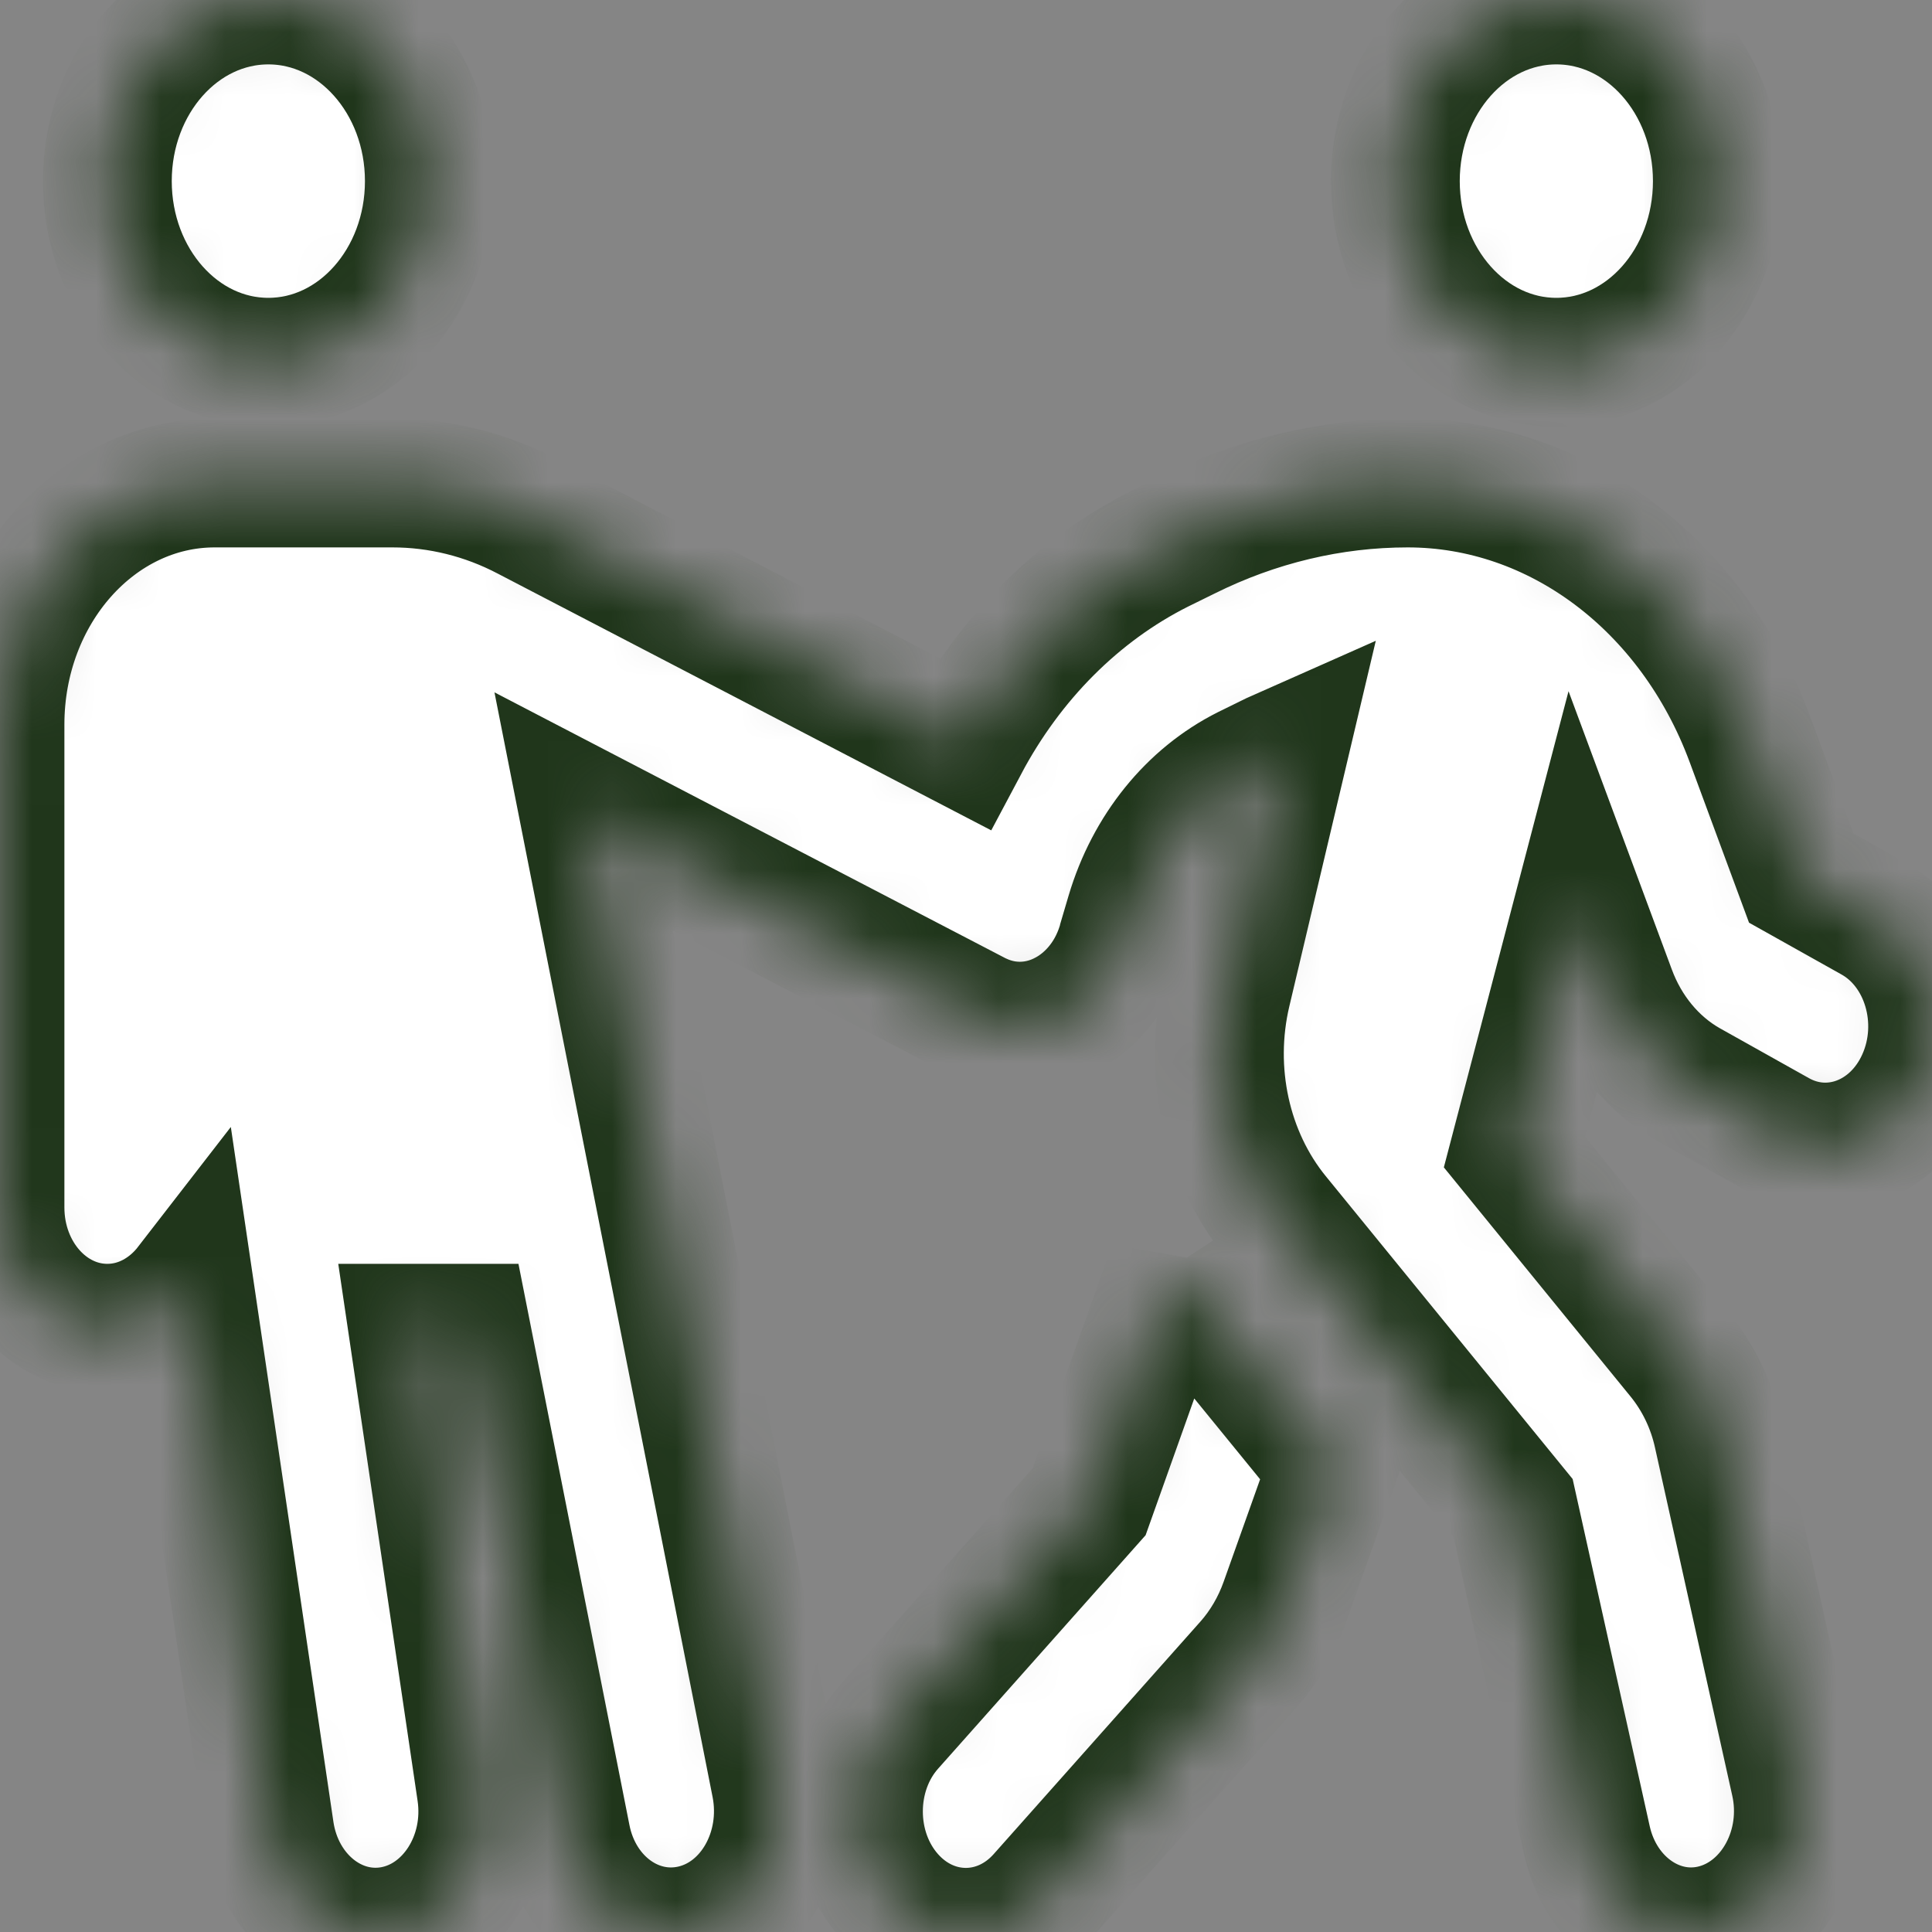<svg width="30" height="30" viewBox="0 0 30 30" fill="none" xmlns="http://www.w3.org/2000/svg">
<rect x="0" y="0" width="30" height="30" fill="#808080" stroke="none"/>
<g clip-path="url(#clip0_1679_249)">
<rect width="30" height="30" fill="white" fill-opacity="0.04"/>
<mask id="path-1-inside-1_1679_249" fill="white">
<path d="M4.167 5.625C5.547 5.625 6.667 4.365 6.667 2.812C6.667 1.26 5.547 0 4.167 0C2.786 0 1.667 1.26 1.667 2.812C1.667 4.365 2.786 5.625 4.167 5.625ZM3.333 7.5C1.495 7.5 0 9.182 0 11.25V18.75C0 19.787 0.745 20.625 1.667 20.625C2.177 20.625 2.63 20.367 2.938 19.969L4.188 28.436C4.339 29.455 5.198 30.146 6.104 29.977C7.01 29.807 7.625 28.84 7.474 27.82L6.411 20.625H7.229L8.792 28.529C8.99 29.543 9.88 30.176 10.781 29.953C11.682 29.73 12.245 28.729 12.047 27.715L9.062 12.598L15.12 15.75C15.146 15.768 15.177 15.779 15.203 15.791C15.651 16.002 16.141 15.973 16.552 15.75C16.729 15.656 16.896 15.521 17.037 15.357C17.198 15.17 17.323 14.947 17.406 14.69C17.412 14.672 17.417 14.648 17.422 14.631L17.552 14.191C17.849 13.19 18.505 12.381 19.359 11.953L19.776 11.748C19.828 11.725 19.875 11.701 19.927 11.678L19.047 15.398C18.755 16.635 19.042 17.953 19.812 18.896L23.495 23.414L24.641 28.576C24.865 29.578 25.771 30.193 26.662 29.941C27.552 29.689 28.099 28.67 27.875 27.668L26.677 22.271C26.578 21.814 26.375 21.398 26.094 21.053L23.516 17.889L24.521 14.051L25.021 15.398C25.25 16.02 25.672 16.529 26.208 16.834L27.599 17.613C28.422 18.076 29.422 17.701 29.833 16.775C30.245 15.85 29.912 14.725 29.088 14.262L27.969 13.635L27.172 11.479C26.276 9.07 24.182 7.5 21.859 7.5C20.672 7.5 19.5 7.781 18.417 8.32L18 8.525C16.729 9.164 15.677 10.225 14.974 11.549L8.193 8.021C7.536 7.676 6.818 7.5 6.094 7.5H3.333ZM24.167 5.625C25.547 5.625 26.667 4.365 26.667 2.812C26.667 1.26 25.547 0 24.167 0C22.787 0 21.667 1.26 21.667 2.812C21.667 4.365 22.787 5.625 24.167 5.625ZM18.213 19.664L16.912 23.32L13.818 26.801C13.167 27.533 13.167 28.723 13.818 29.455C14.469 30.188 15.526 30.188 16.177 29.455L19.391 25.84C19.63 25.57 19.818 25.248 19.943 24.896L20.698 22.775L18.578 20.174C18.448 20.016 18.328 19.846 18.213 19.67V19.664Z"/>
</mask>
<path d="M4.167 5.625C5.547 5.625 6.667 4.365 6.667 2.812C6.667 1.26 5.547 0 4.167 0C2.786 0 1.667 1.26 1.667 2.812C1.667 4.365 2.786 5.625 4.167 5.625ZM3.333 7.5C1.495 7.5 0 9.182 0 11.25V18.75C0 19.787 0.745 20.625 1.667 20.625C2.177 20.625 2.63 20.367 2.938 19.969L4.188 28.436C4.339 29.455 5.198 30.146 6.104 29.977C7.01 29.807 7.625 28.84 7.474 27.82L6.411 20.625H7.229L8.792 28.529C8.99 29.543 9.88 30.176 10.781 29.953C11.682 29.73 12.245 28.729 12.047 27.715L9.062 12.598L15.12 15.75C15.146 15.768 15.177 15.779 15.203 15.791C15.651 16.002 16.141 15.973 16.552 15.75C16.729 15.656 16.896 15.521 17.037 15.357C17.198 15.17 17.323 14.947 17.406 14.69C17.412 14.672 17.417 14.648 17.422 14.631L17.552 14.191C17.849 13.19 18.505 12.381 19.359 11.953L19.776 11.748C19.828 11.725 19.875 11.701 19.927 11.678L19.047 15.398C18.755 16.635 19.042 17.953 19.812 18.896L23.495 23.414L24.641 28.576C24.865 29.578 25.771 30.193 26.662 29.941C27.552 29.689 28.099 28.67 27.875 27.668L26.677 22.271C26.578 21.814 26.375 21.398 26.094 21.053L23.516 17.889L24.521 14.051L25.021 15.398C25.25 16.02 25.672 16.529 26.208 16.834L27.599 17.613C28.422 18.076 29.422 17.701 29.833 16.775C30.245 15.85 29.912 14.725 29.088 14.262L27.969 13.635L27.172 11.479C26.276 9.07 24.182 7.5 21.859 7.5C20.672 7.5 19.5 7.781 18.417 8.32L18 8.525C16.729 9.164 15.677 10.225 14.974 11.549L8.193 8.021C7.536 7.676 6.818 7.5 6.094 7.5H3.333ZM24.167 5.625C25.547 5.625 26.667 4.365 26.667 2.812C26.667 1.26 25.547 0 24.167 0C22.787 0 21.667 1.26 21.667 2.812C21.667 4.365 22.787 5.625 24.167 5.625ZM18.213 19.664L16.912 23.32L13.818 26.801C13.167 27.533 13.167 28.723 13.818 29.455C14.469 30.188 15.526 30.188 16.177 29.455L19.391 25.84C19.63 25.57 19.818 25.248 19.943 24.896L20.698 22.775L18.578 20.174C18.448 20.016 18.328 19.846 18.213 19.67V19.664Z" fill="white" stroke="#20361B" stroke-width="2" mask="url(#path-1-inside-1_1679_249)"/>
</g>
<defs>
<clipPath id="clip0_1679_249">
<rect width="30" height="30" fill="white"/>
</clipPath>
</defs>
</svg>
